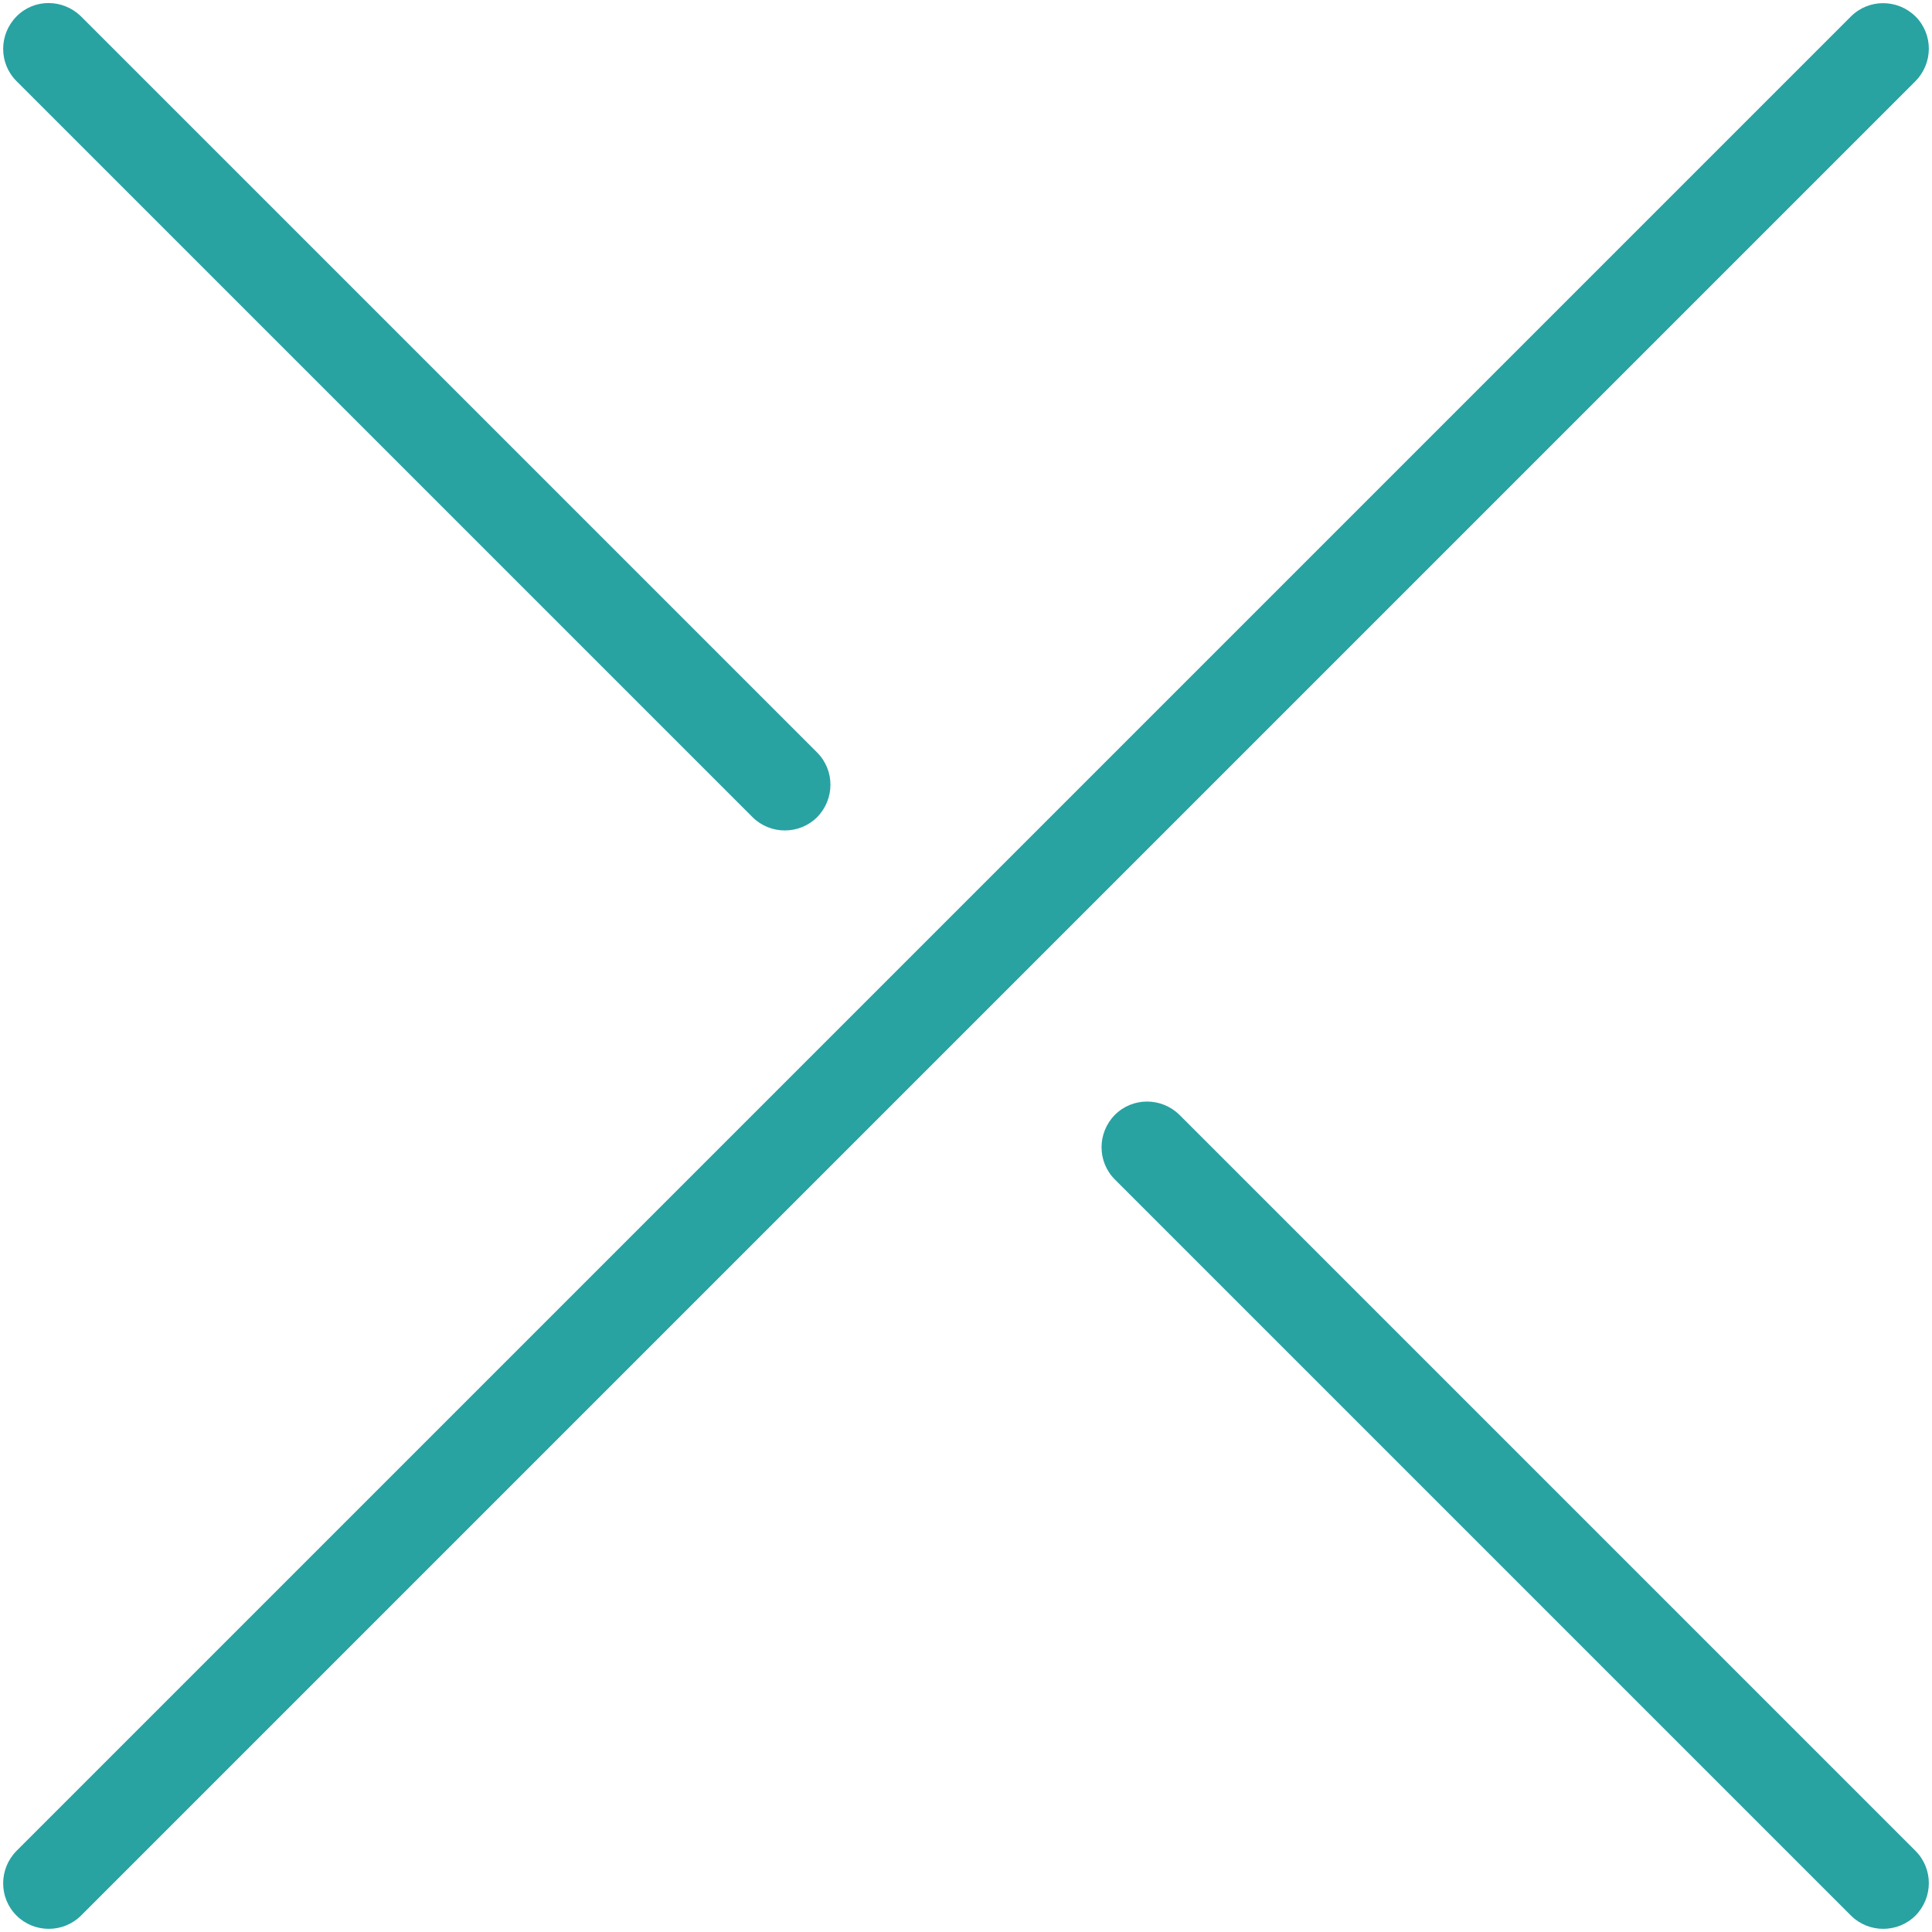 <?xml version="1.0" encoding="utf-8"?>
<!-- Generator: Adobe Illustrator 27.4.0, SVG Export Plug-In . SVG Version: 6.00 Build 0)  -->
<svg version="1.1" id="レイヤー_1" xmlns="http://www.w3.org/2000/svg" xmlns:xlink="http://www.w3.org/1999/xlink" x="0px"
	 y="0px" viewBox="0 0 61 61" style="enable-background:new 0 0 61 61;" xml:space="preserve">
<style type="text/css">
	.st0{fill:#29A2A2;}
</style>
<g>
	<path class="st0" d="M24.78,26.22c-0.37,0-0.74-0.14-1.02-0.42L0.52,2.56c-0.56-0.56-0.56-1.47,0-2.04s1.47-0.56,2.04,0L25.8,23.76
		c0.56,0.56,0.56,1.47,0,2.04C25.52,26.08,25.15,26.22,24.78,26.22z"/>
	<path class="st0" d="M1.54,60.9c-0.37,0-0.74-0.14-1.02-0.42c-0.56-0.56-0.56-1.47,0-2.04L58.44,0.52c0.56-0.56,1.47-0.56,2.04,0
		c0.56,0.56,0.56,1.47,0,2.04L2.56,60.48C2.28,60.76,1.91,60.9,1.54,60.9z"/>
	<path class="st0" d="M59.46,60.9c-0.37,0-0.74-0.14-1.02-0.42L35.2,37.24c-0.56-0.56-0.56-1.47,0-2.04c0.56-0.56,1.47-0.56,2.04,0
		l23.24,23.24c0.56,0.56,0.56,1.47,0,2.04C60.2,60.76,59.83,60.9,59.46,60.9z"/>
</g>
</svg>
